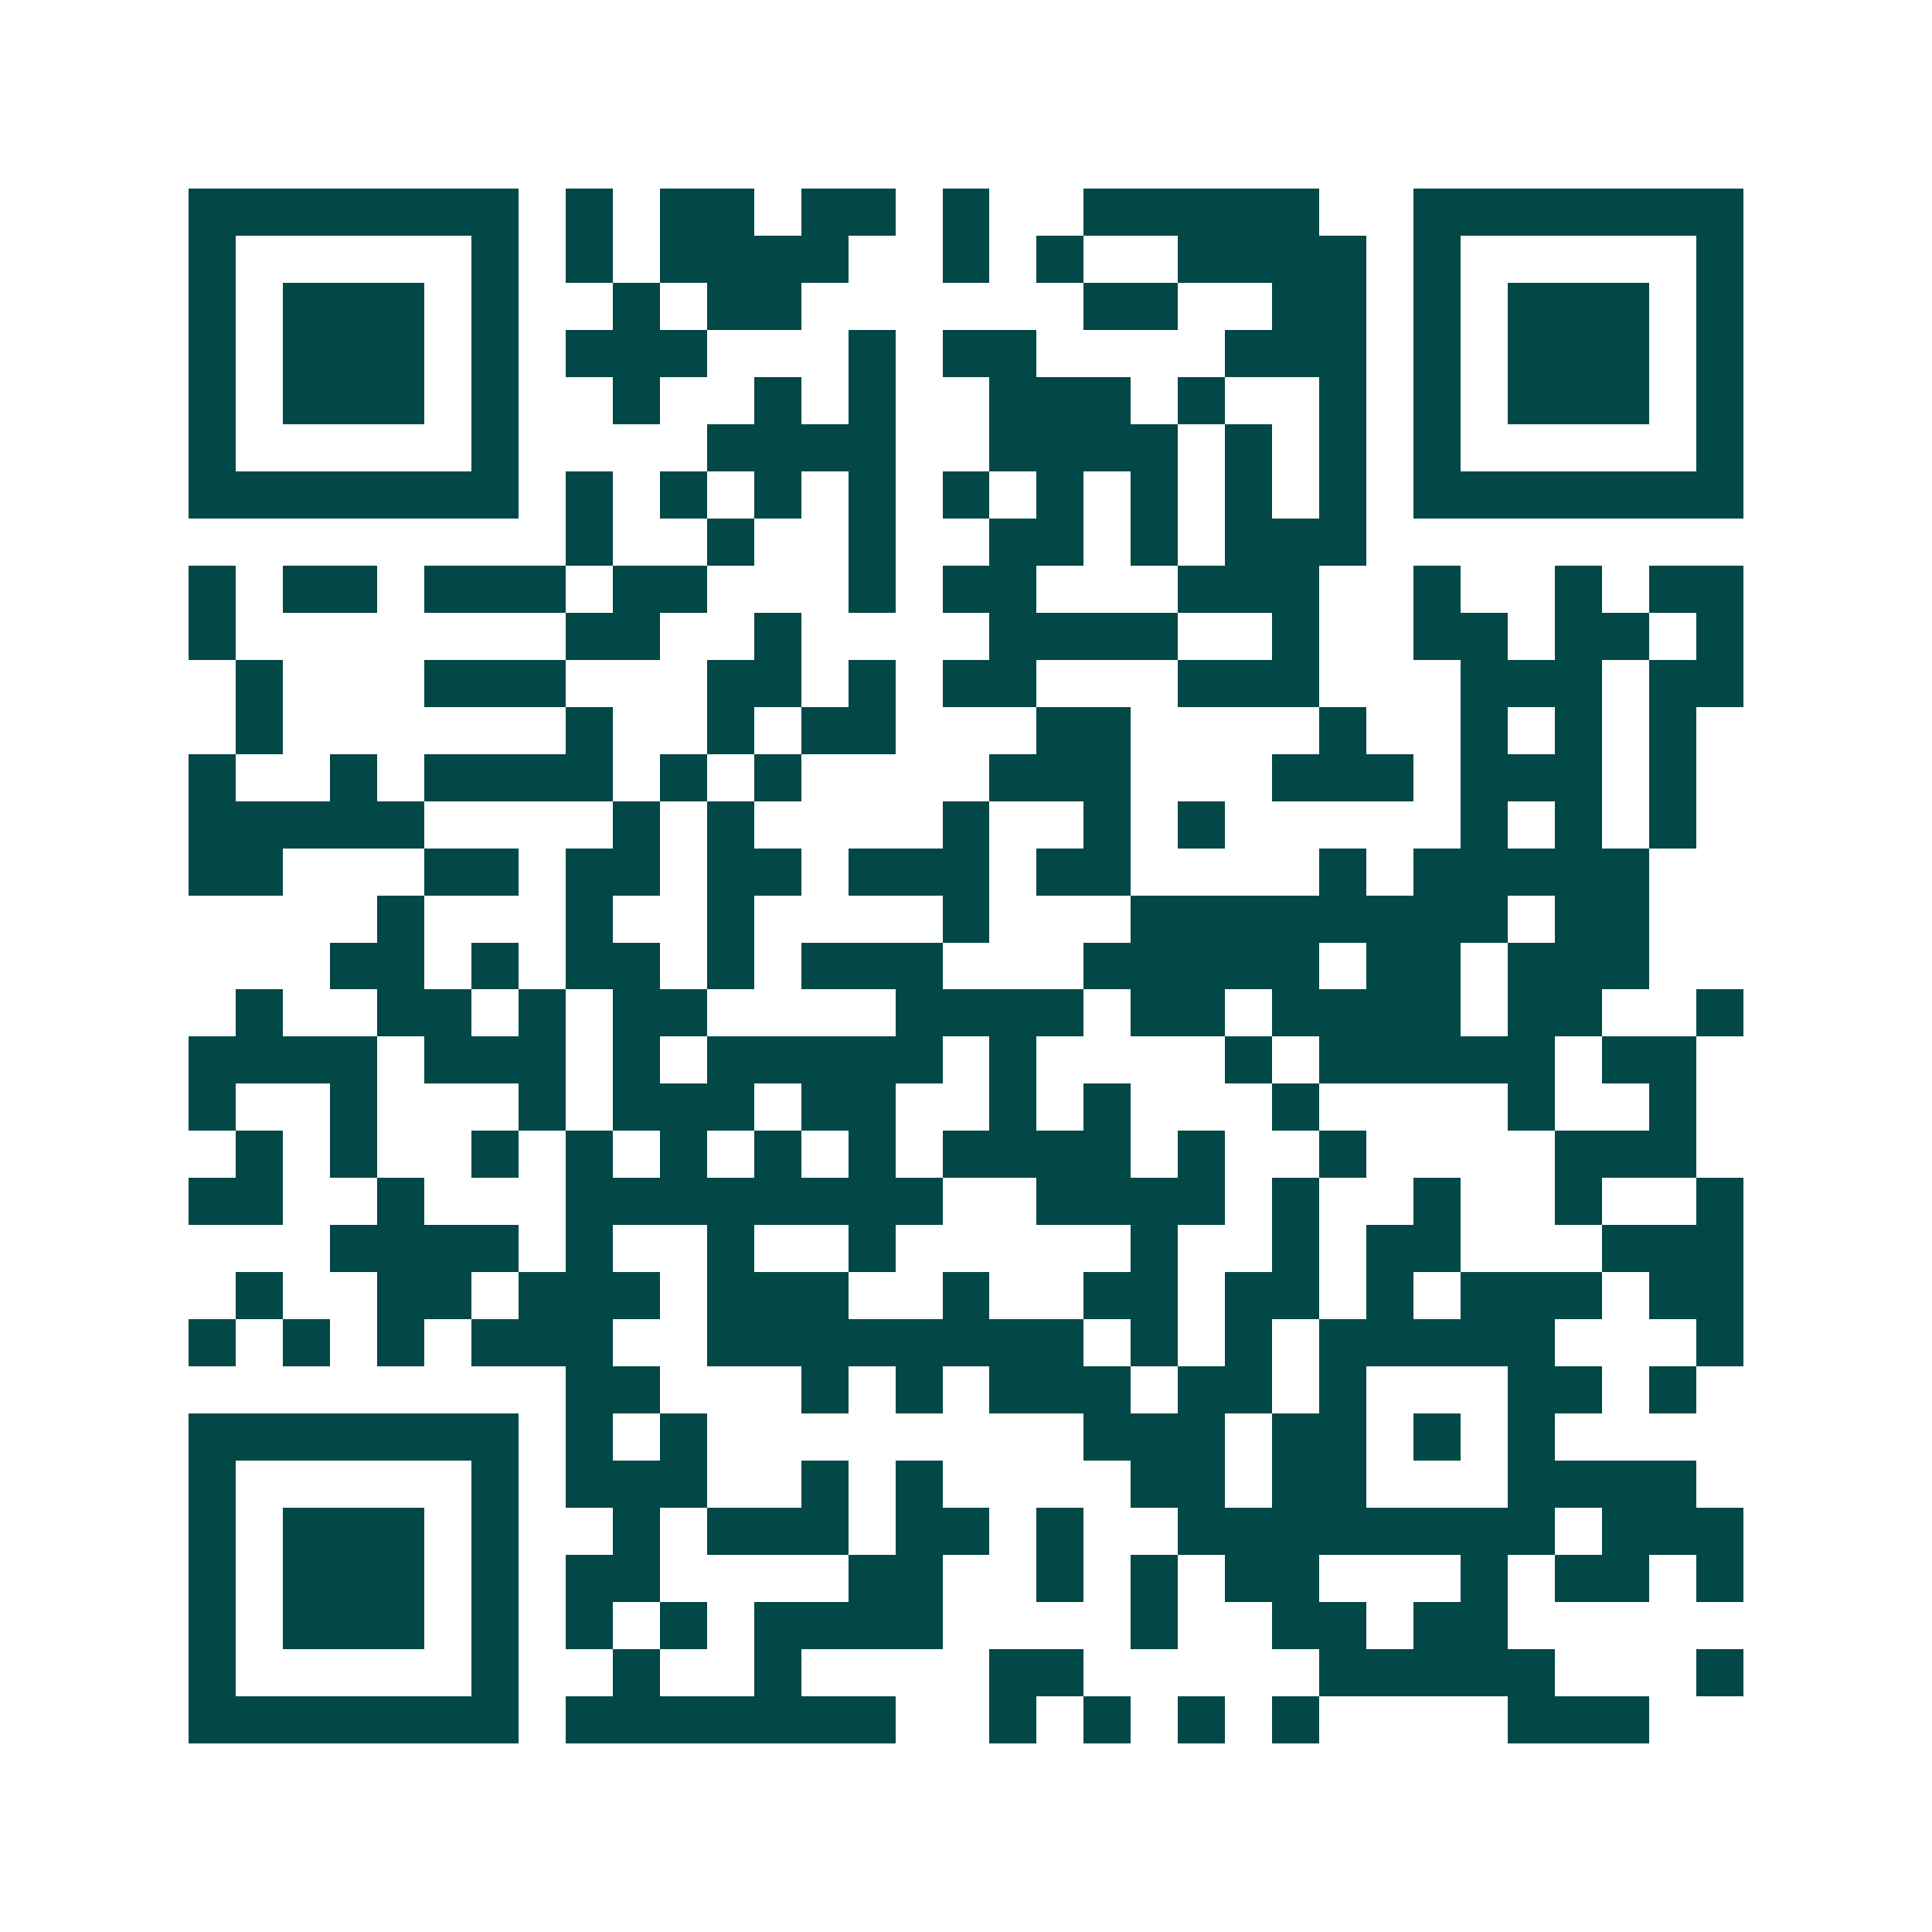 <svg xmlns="http://www.w3.org/2000/svg" width="200" height="200" viewBox="0 0 41 41" shape-rendering="crispEdges"><path fill="#ffffff" d="M0 0h41v41H0z"/><path stroke="#014847" d="M4 4.5h7m1 0h1m1 0h2m1 0h2m1 0h1m2 0h5m2 0h7M4 5.5h1m5 0h1m1 0h1m1 0h4m2 0h1m1 0h1m2 0h4m1 0h1m5 0h1M4 6.5h1m1 0h3m1 0h1m2 0h1m1 0h2m6 0h2m2 0h2m1 0h1m1 0h3m1 0h1M4 7.5h1m1 0h3m1 0h1m1 0h3m3 0h1m1 0h2m4 0h3m1 0h1m1 0h3m1 0h1M4 8.5h1m1 0h3m1 0h1m2 0h1m2 0h1m1 0h1m2 0h3m1 0h1m2 0h1m1 0h1m1 0h3m1 0h1M4 9.5h1m5 0h1m4 0h4m2 0h4m1 0h1m1 0h1m1 0h1m5 0h1M4 10.5h7m1 0h1m1 0h1m1 0h1m1 0h1m1 0h1m1 0h1m1 0h1m1 0h1m1 0h1m1 0h7M12 11.5h1m2 0h1m2 0h1m2 0h2m1 0h1m1 0h3M4 12.5h1m1 0h2m1 0h3m1 0h2m3 0h1m1 0h2m3 0h3m2 0h1m2 0h1m1 0h2M4 13.5h1m7 0h2m2 0h1m4 0h4m2 0h1m2 0h2m1 0h2m1 0h1M5 14.5h1m3 0h3m3 0h2m1 0h1m1 0h2m3 0h3m3 0h3m1 0h2M5 15.5h1m6 0h1m2 0h1m1 0h2m3 0h2m4 0h1m2 0h1m1 0h1m1 0h1M4 16.5h1m2 0h1m1 0h4m1 0h1m1 0h1m4 0h3m3 0h3m1 0h3m1 0h1M4 17.5h5m4 0h1m1 0h1m4 0h1m2 0h1m1 0h1m5 0h1m1 0h1m1 0h1M4 18.5h2m3 0h2m1 0h2m1 0h2m1 0h3m1 0h2m4 0h1m1 0h5M8 19.5h1m3 0h1m2 0h1m4 0h1m3 0h8m1 0h2M7 20.5h2m1 0h1m1 0h2m1 0h1m1 0h3m3 0h5m1 0h2m1 0h3M5 21.5h1m2 0h2m1 0h1m1 0h2m4 0h4m1 0h2m1 0h4m1 0h2m2 0h1M4 22.5h4m1 0h3m1 0h1m1 0h5m1 0h1m4 0h1m1 0h5m1 0h2M4 23.5h1m2 0h1m3 0h1m1 0h3m1 0h2m2 0h1m1 0h1m3 0h1m4 0h1m2 0h1M5 24.5h1m1 0h1m2 0h1m1 0h1m1 0h1m1 0h1m1 0h1m1 0h4m1 0h1m2 0h1m4 0h3M4 25.5h2m2 0h1m3 0h8m2 0h4m1 0h1m2 0h1m2 0h1m2 0h1M7 26.5h4m1 0h1m2 0h1m2 0h1m5 0h1m2 0h1m1 0h2m3 0h3M5 27.5h1m2 0h2m1 0h3m1 0h3m2 0h1m2 0h2m1 0h2m1 0h1m1 0h3m1 0h2M4 28.5h1m1 0h1m1 0h1m1 0h3m2 0h8m1 0h1m1 0h1m1 0h5m3 0h1M12 29.5h2m3 0h1m1 0h1m1 0h3m1 0h2m1 0h1m3 0h2m1 0h1M4 30.5h7m1 0h1m1 0h1m8 0h3m1 0h2m1 0h1m1 0h1M4 31.5h1m5 0h1m1 0h3m2 0h1m1 0h1m4 0h2m1 0h2m3 0h4M4 32.5h1m1 0h3m1 0h1m2 0h1m1 0h3m1 0h2m1 0h1m2 0h8m1 0h3M4 33.5h1m1 0h3m1 0h1m1 0h2m4 0h2m2 0h1m1 0h1m1 0h2m3 0h1m1 0h2m1 0h1M4 34.5h1m1 0h3m1 0h1m1 0h1m1 0h1m1 0h4m4 0h1m2 0h2m1 0h2M4 35.5h1m5 0h1m2 0h1m2 0h1m4 0h2m5 0h5m3 0h1M4 36.5h7m1 0h7m2 0h1m1 0h1m1 0h1m1 0h1m4 0h3"/></svg>

